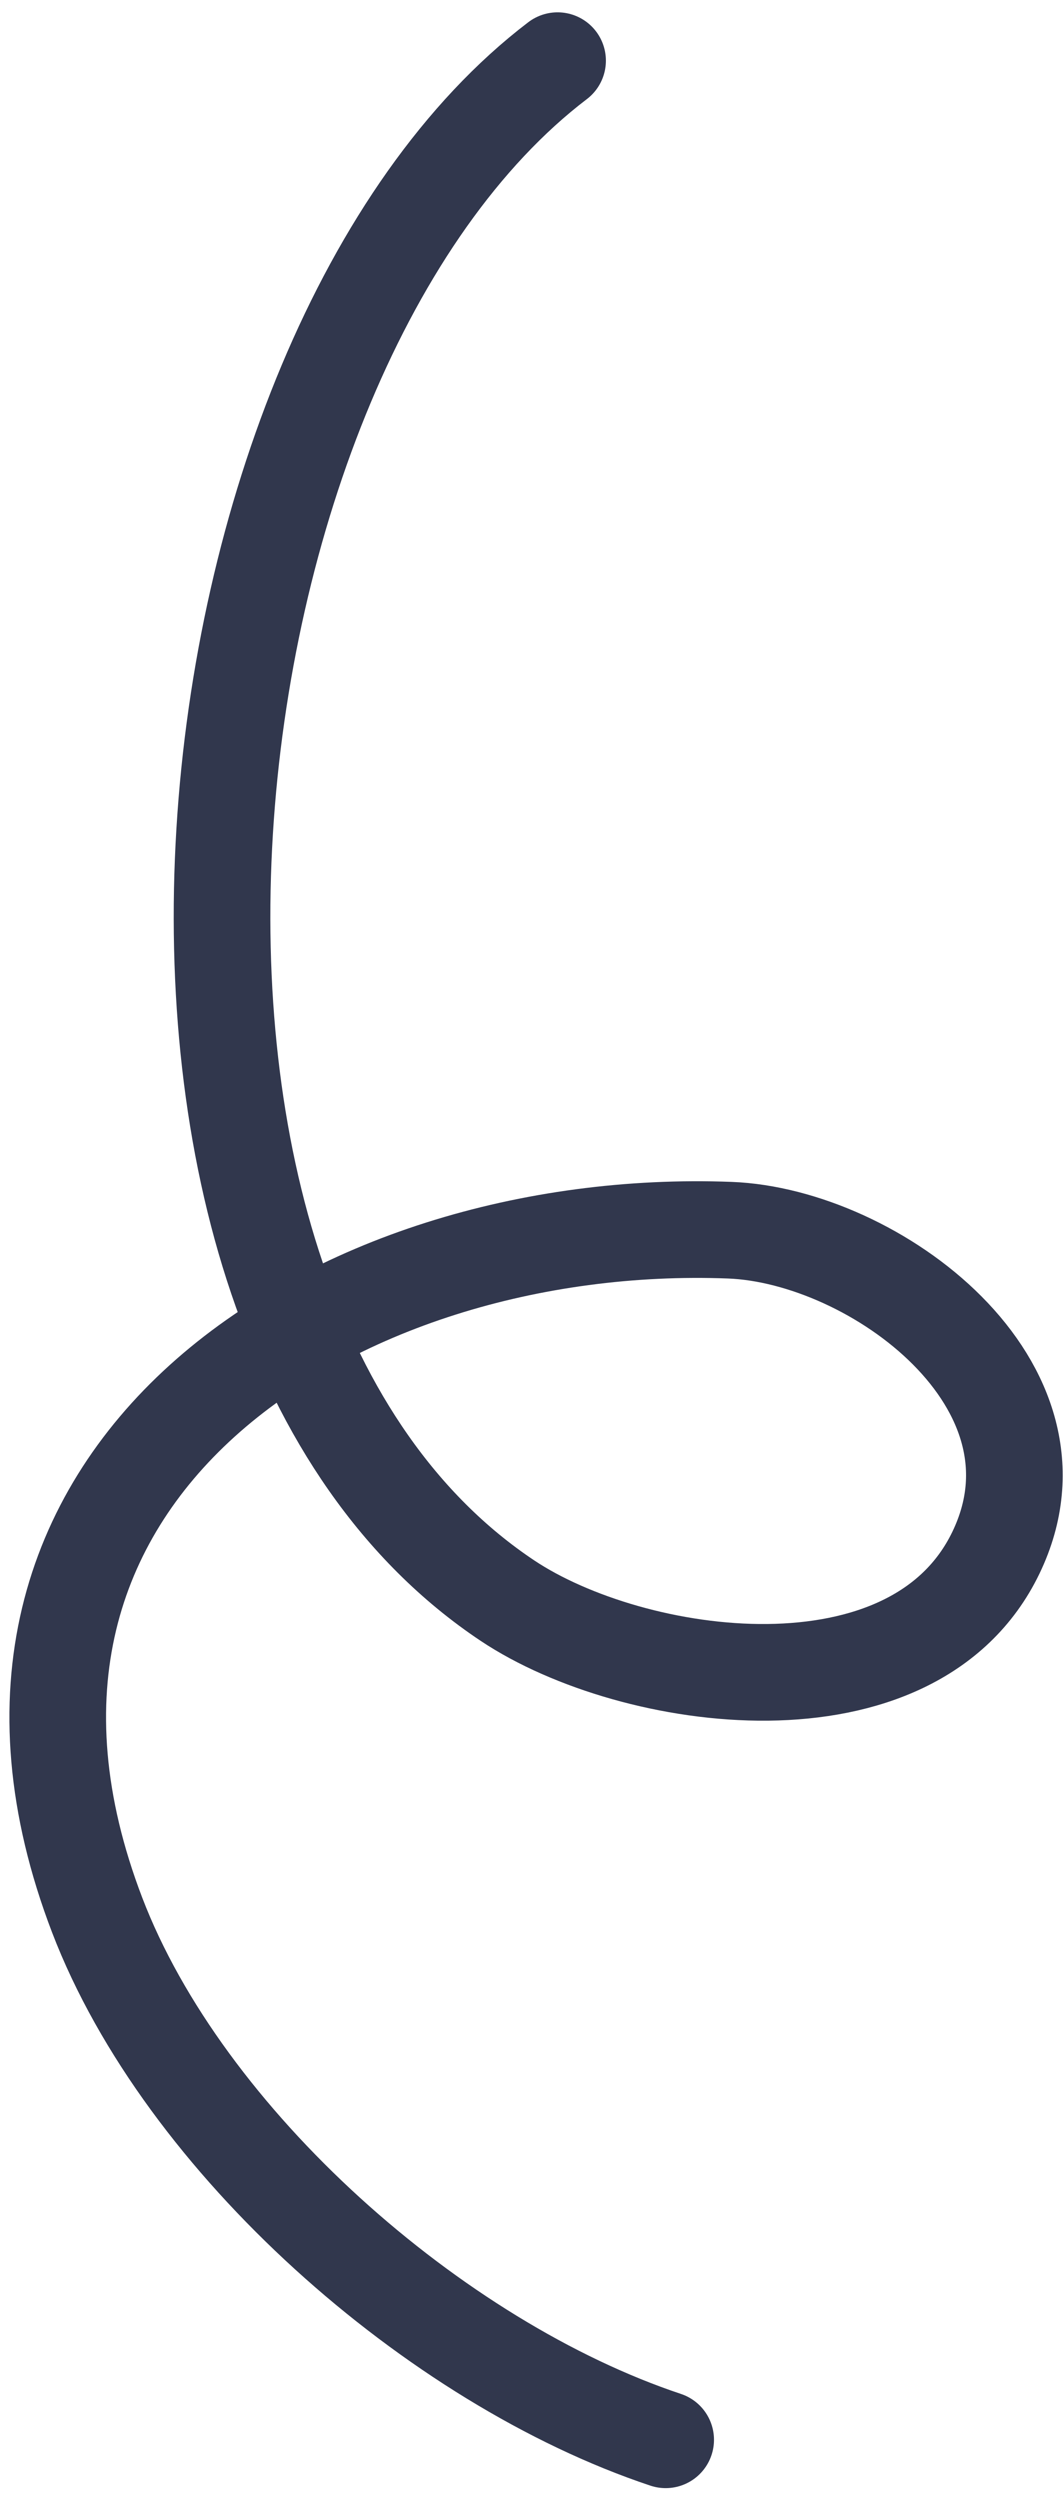 <?xml version="1.0" encoding="UTF-8"?>
<svg xmlns="http://www.w3.org/2000/svg" width="77" height="181" viewBox="0 0 77 181" fill="none">
  <path d="M40.389 4.392C12.547 25.605 5.131 94.808 36.764 115.897C45.85 121.954 66.166 124.834 72.144 112.417C77.992 100.271 63.331 89.469 52.859 89.072C24.316 87.988 -5.242 106.595 7.039 138.662C13.313 155.043 31.51 171.082 48.219 176.652" stroke="#31374D" stroke-width="7" stroke-linecap="round"></path>
</svg>
